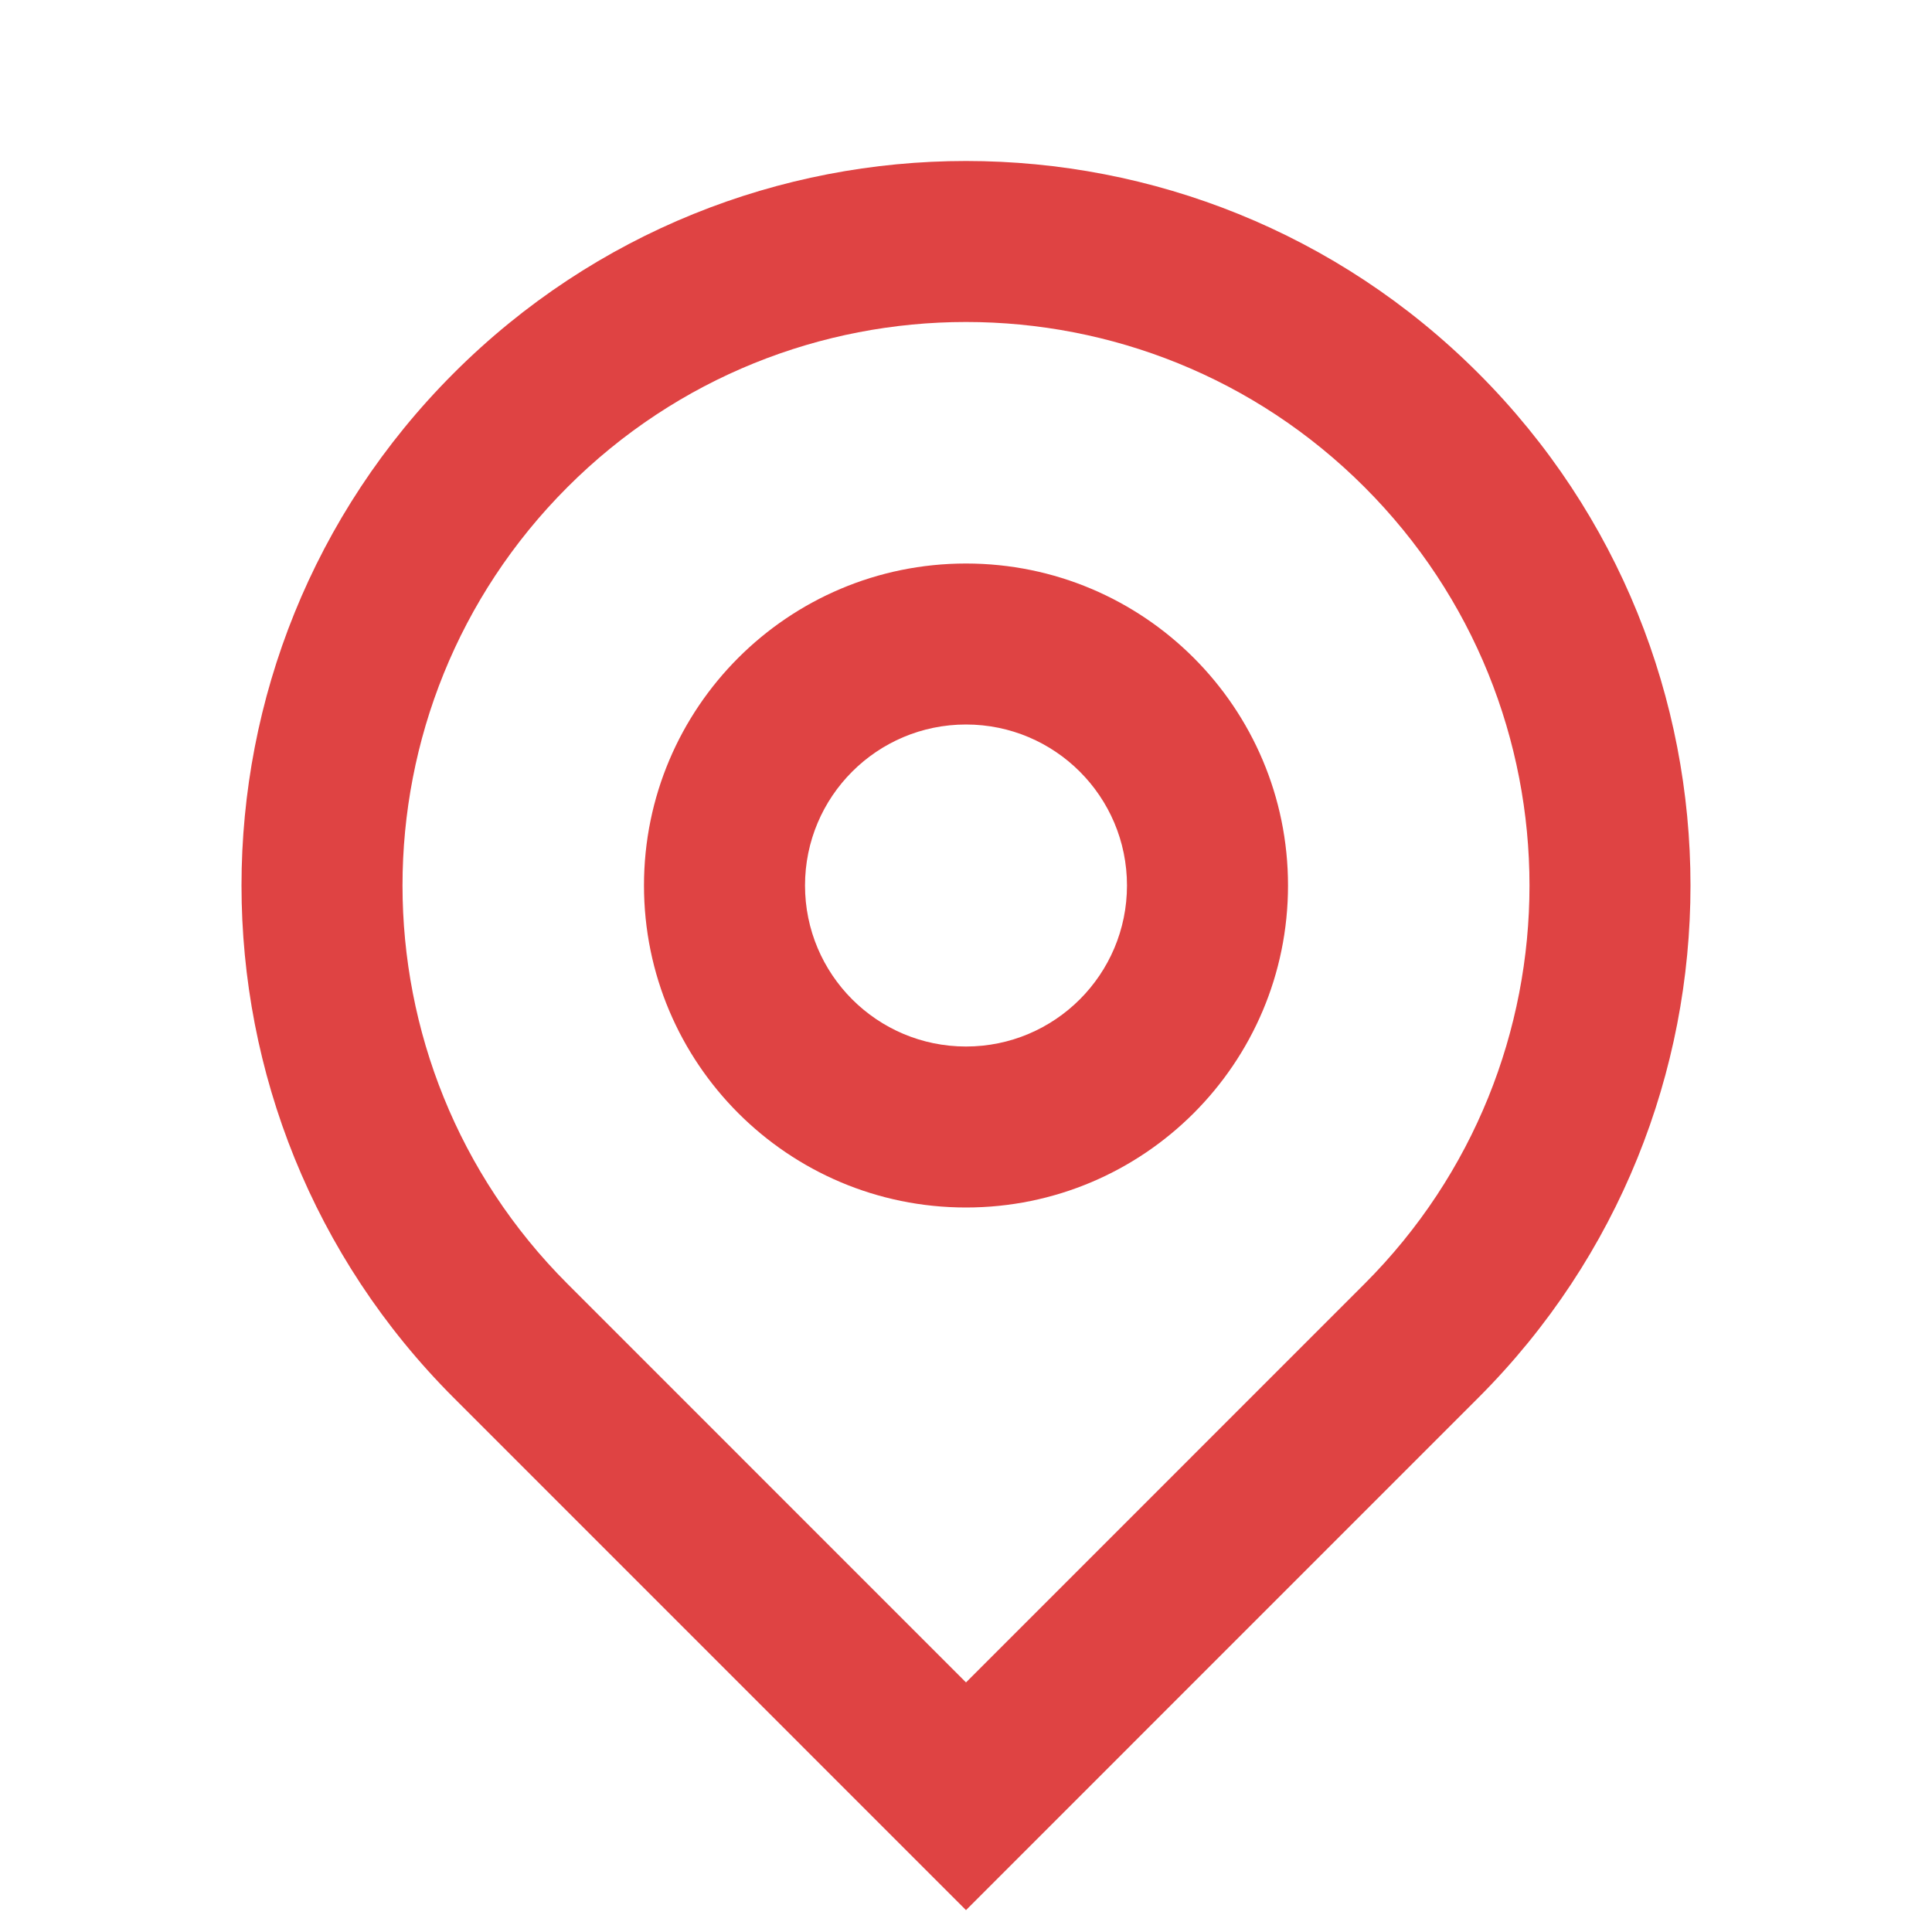 <svg width="43" height="43" viewBox="0 0 43 43" fill="none" xmlns="http://www.w3.org/2000/svg">
<g id="Frame">
<path id="Vector" d="M21.5 37.445L30.368 28.576C35.266 23.679 35.266 15.738 30.368 10.84C25.471 5.942 17.529 5.942 12.632 10.84C7.734 15.738 7.734 23.679 12.632 28.576L21.5 37.445ZM21.5 42.513L10.098 31.11C3.801 24.813 3.801 14.603 10.098 8.306C16.395 2.009 26.605 2.009 32.902 8.306C39.199 14.603 39.199 24.813 32.902 31.11L21.5 42.513ZM21.5 23.292C23.479 23.292 25.083 21.687 25.083 19.708C25.083 17.729 23.479 16.125 21.5 16.125C19.521 16.125 17.917 17.729 17.917 19.708C17.917 21.687 19.521 23.292 21.5 23.292ZM21.5 26.875C17.542 26.875 14.333 23.666 14.333 19.708C14.333 15.75 17.542 12.542 21.5 12.542C25.458 12.542 28.667 15.75 28.667 19.708C28.667 23.666 25.458 26.875 21.5 26.875Z" fill="#df4343"/>
</g>
</svg>
